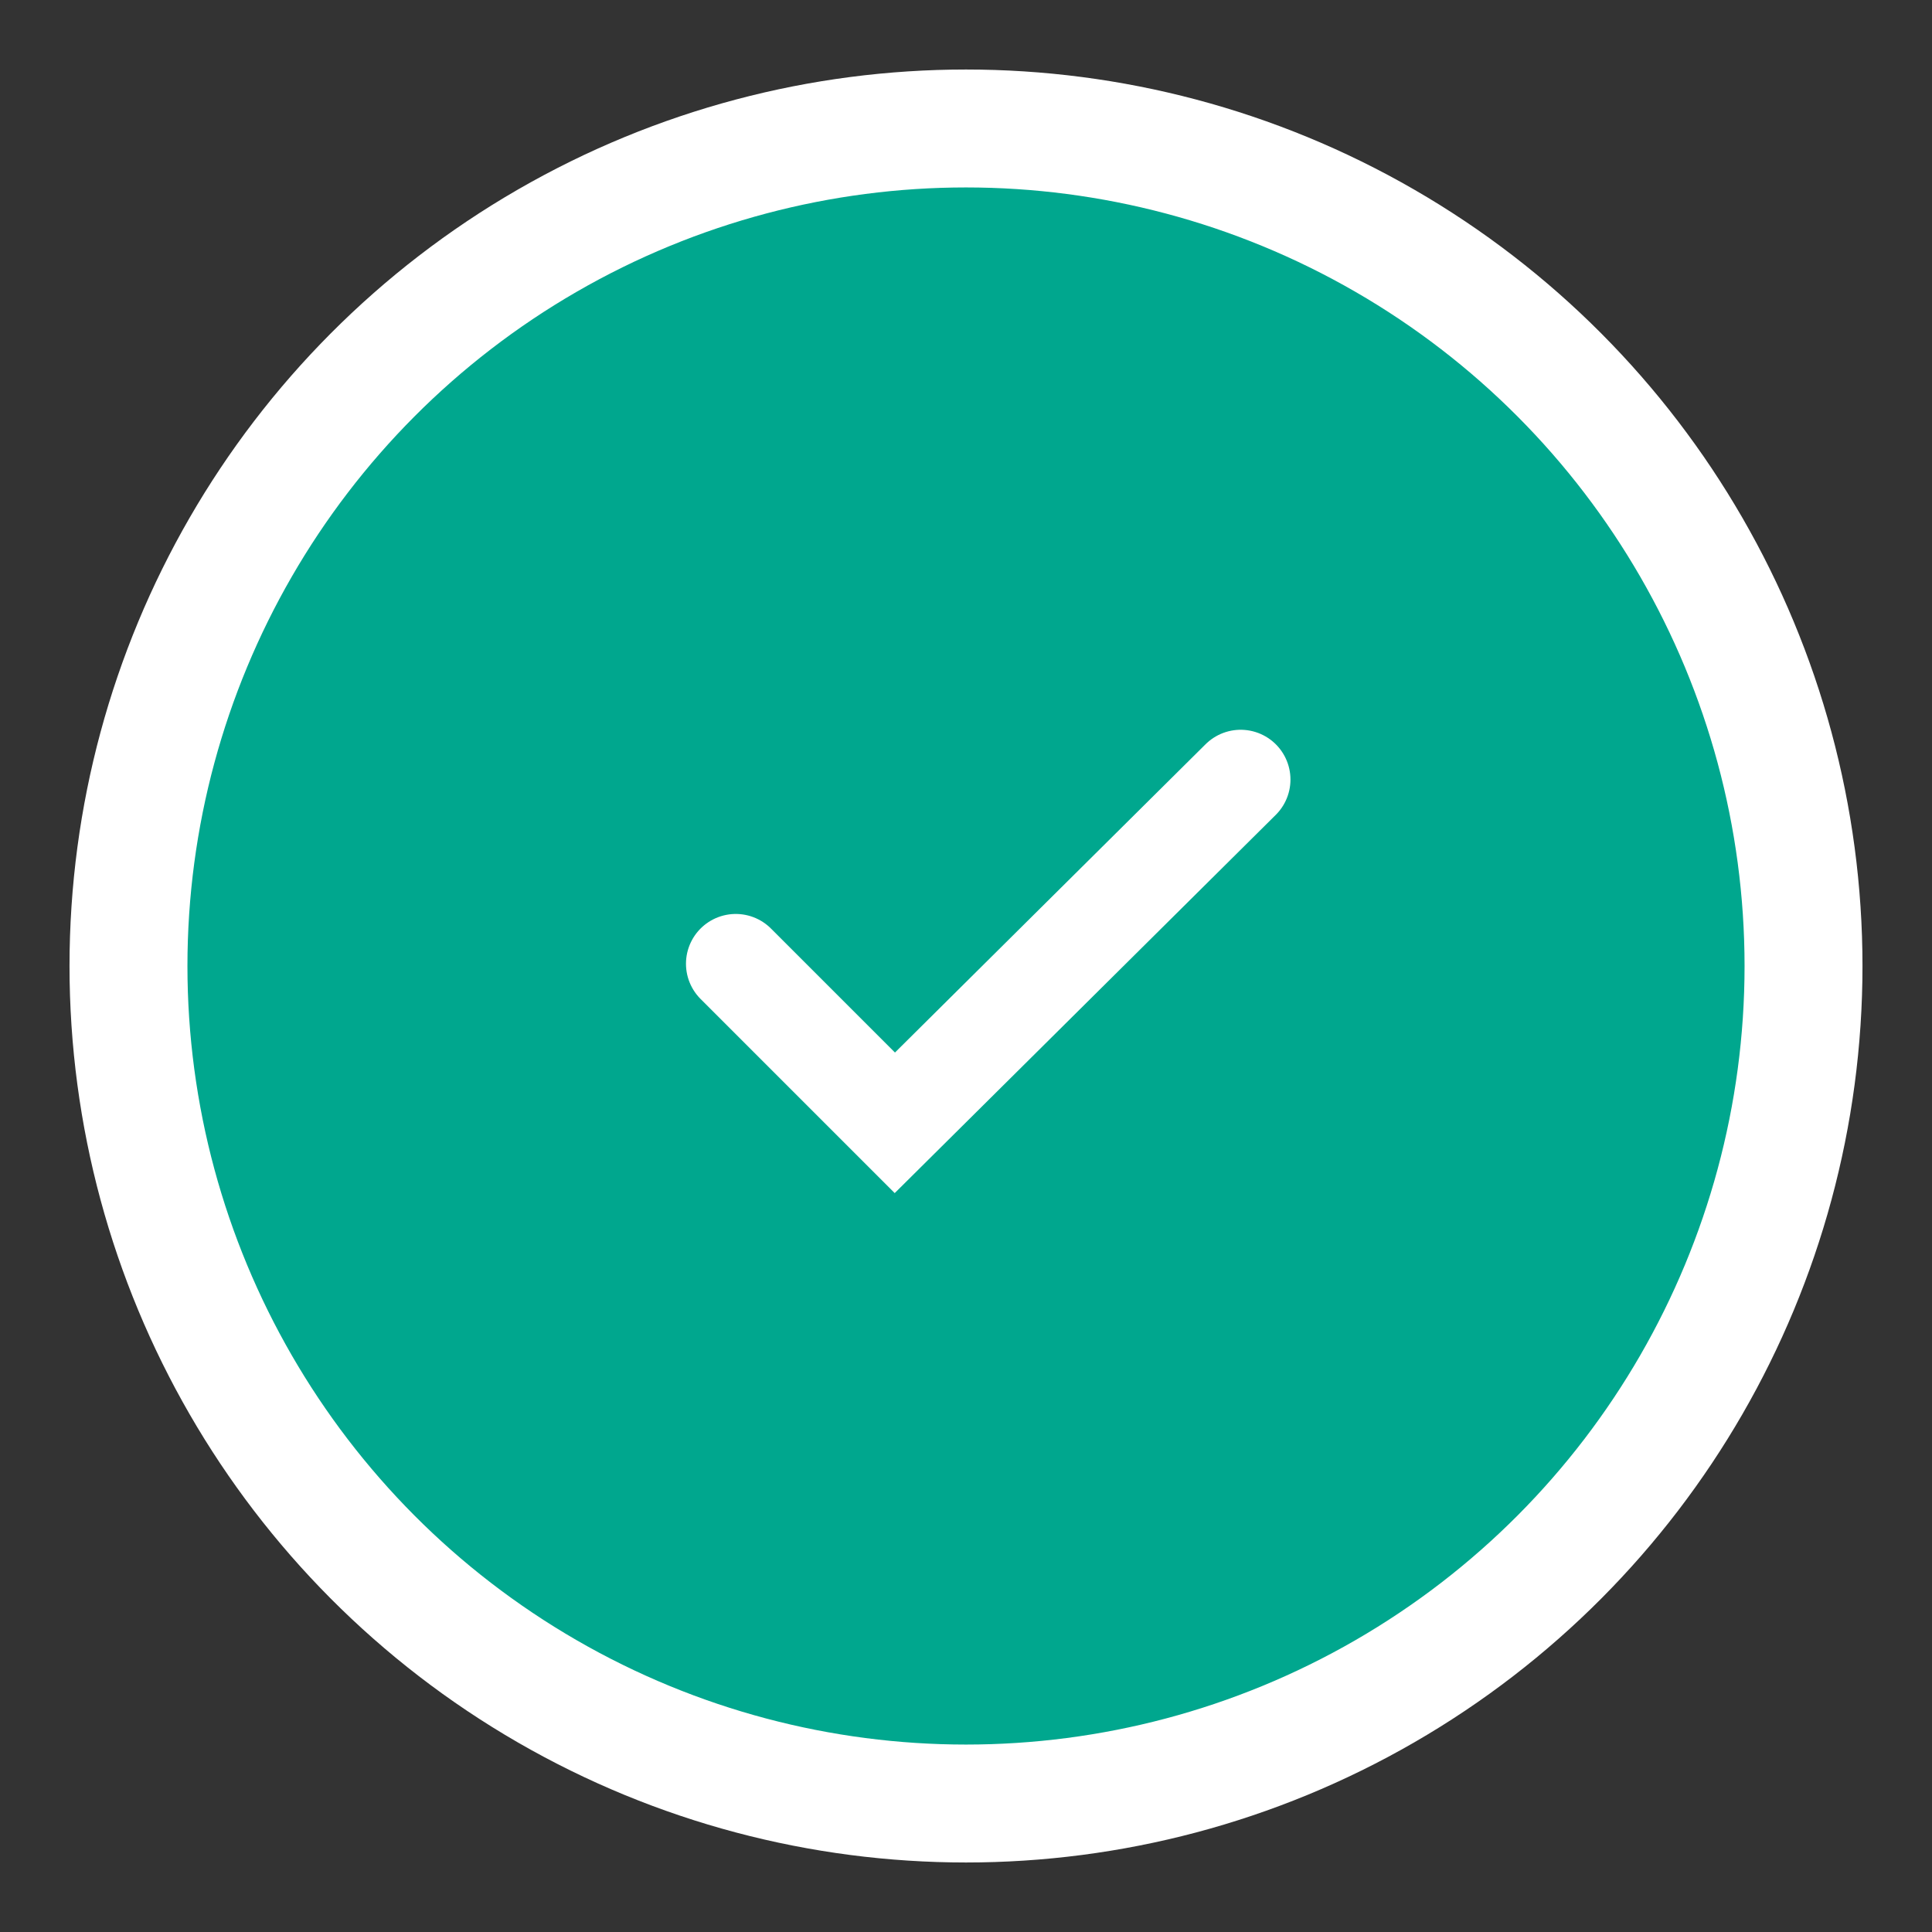<?xml version="1.0" encoding="utf-8"?>
<!-- Generator: Adobe Illustrator 18.1.1, SVG Export Plug-In . SVG Version: 6.00 Build 0)  -->
<svg version="1.1" id="Layer_1" xmlns="http://www.w3.org/2000/svg" xmlns:xlink="http://www.w3.org/1999/xlink" x="0px" y="0px"
	 viewBox="0 0 600 600" enable-background="new 0 0 600 600" xml:space="preserve">
<rect x="0" y="0" width="600" height="600" fill="#333333" stroke="none"/>
<circle fill="#00A78E" stroke="#FFFFFF" stroke-width="36.623" stroke-miterlimit="10" cx="300" cy="300" r="260.1"/>
<polyline fill="none" stroke="#FFFFFF" stroke-width="30.926" stroke-linecap="round" stroke-miterlimit="10" points="228.5,299.3 
	277.9,348.7 385.3,242.1 "/>
</svg>
